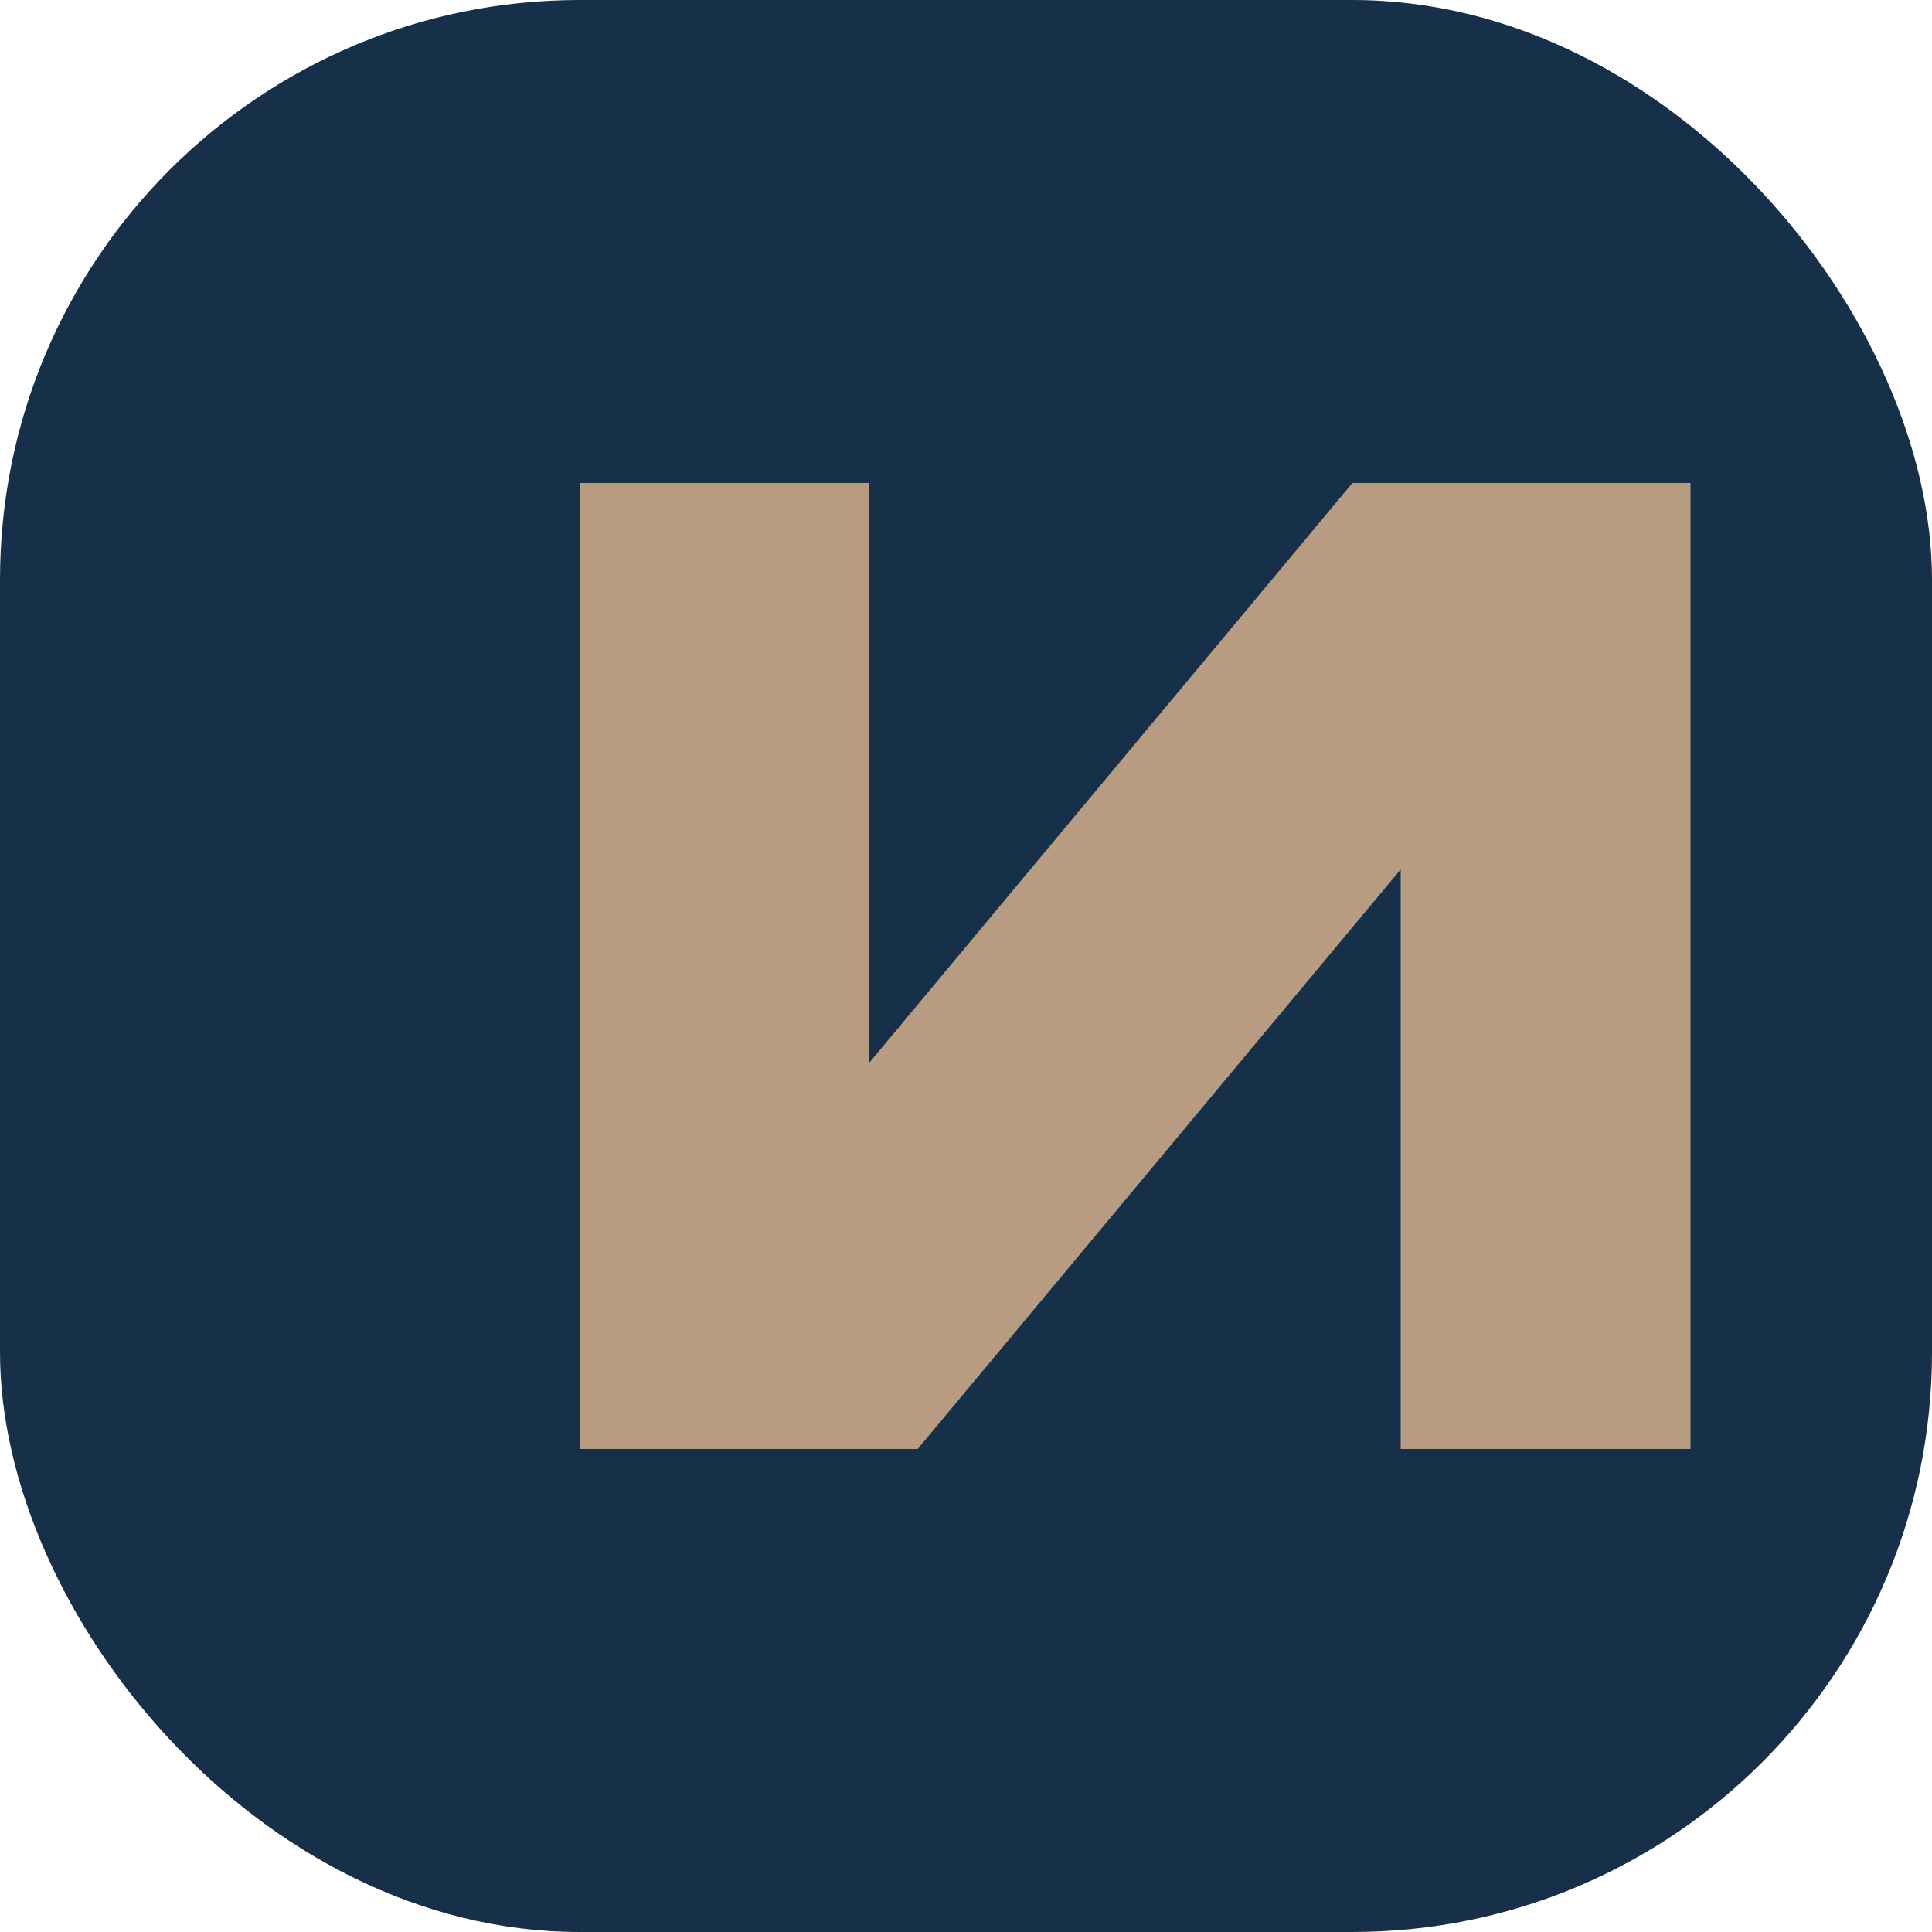 <?xml version="1.0" encoding="UTF-8"?>
<svg xmlns="http://www.w3.org/2000/svg" width="40" height="40" viewBox="0 0 40 40"><rect x="0" y="0" width="40" height="40" rx="12" fill="#173049"/><path d="M12 30V10h6v12l10-12h7v20h-6V18l-10 12z" fill="#B79C81"/></svg>